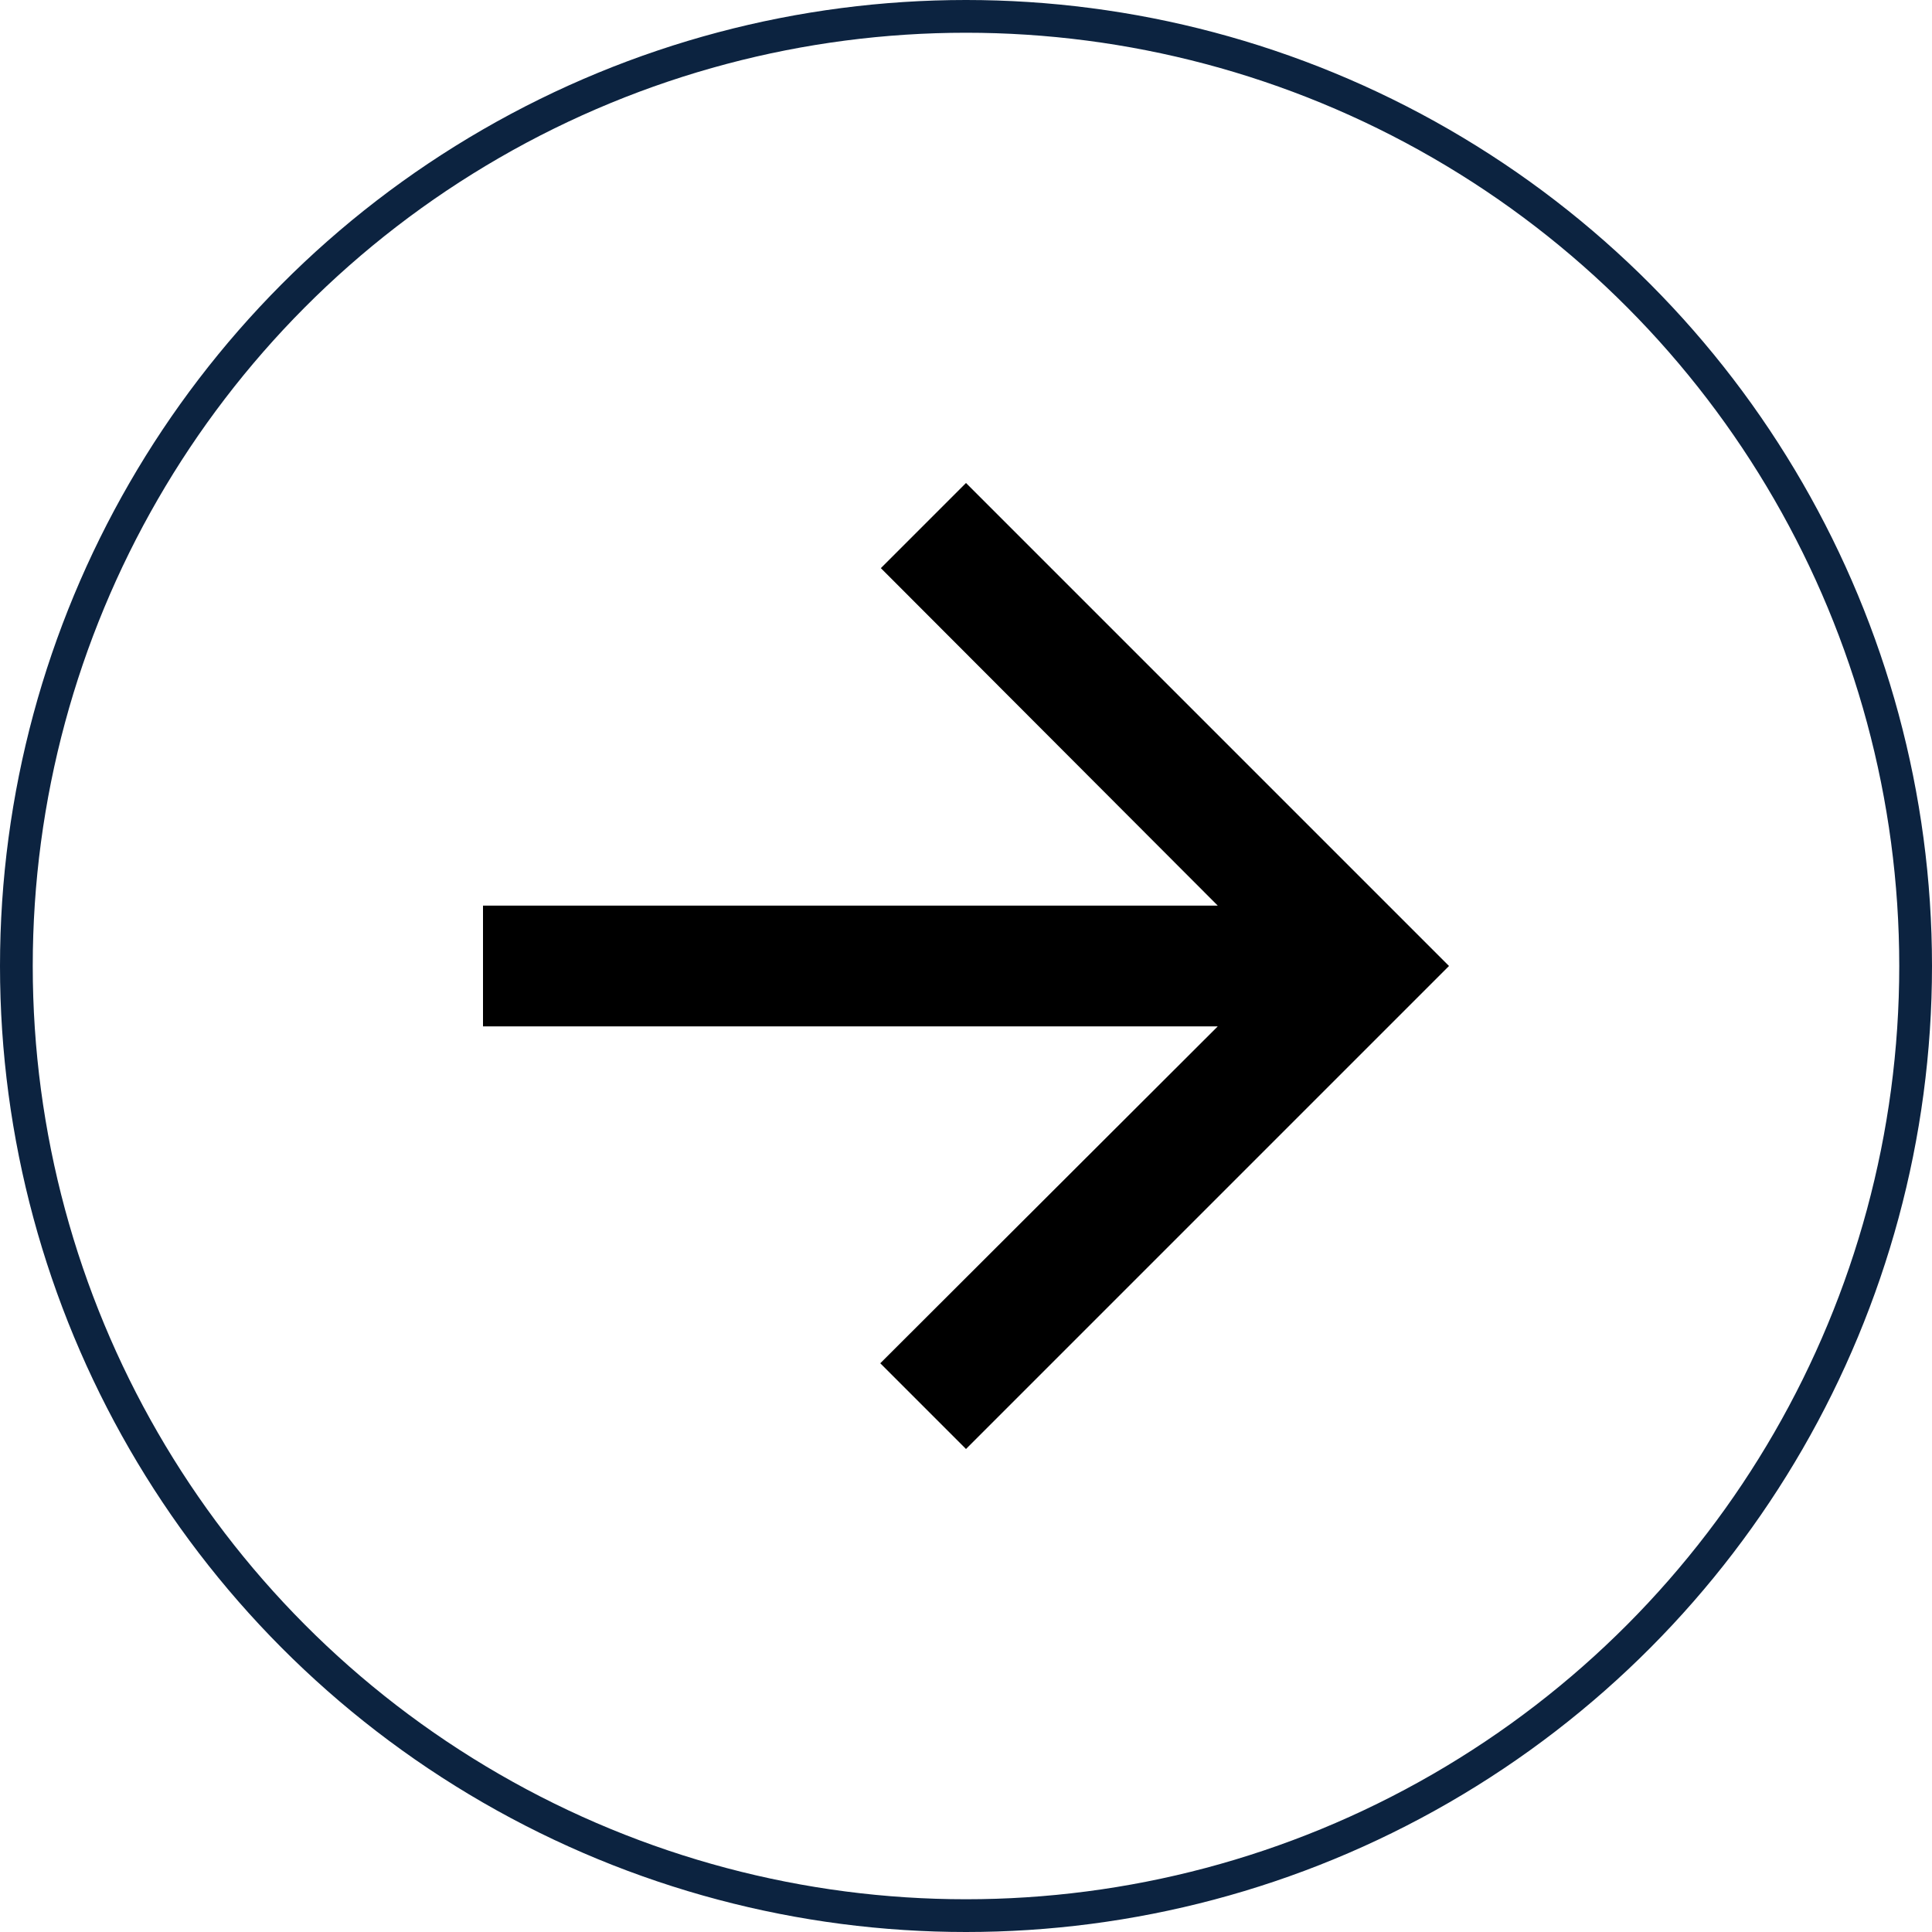 <svg width="59" height="59" viewBox="0 0 59 59" fill="none" xmlns="http://www.w3.org/2000/svg">
<circle cx="29.5" cy="29.5" r="29" stroke="#0C2340"/>
<path d="M29.5 14.75L26.9 17.35L37.188 27.656L14.75 27.656L14.75 31.344L37.188 31.344L26.882 41.632L29.5 44.25L44.25 29.5L29.5 14.75Z" fill="black"/>
</svg>
